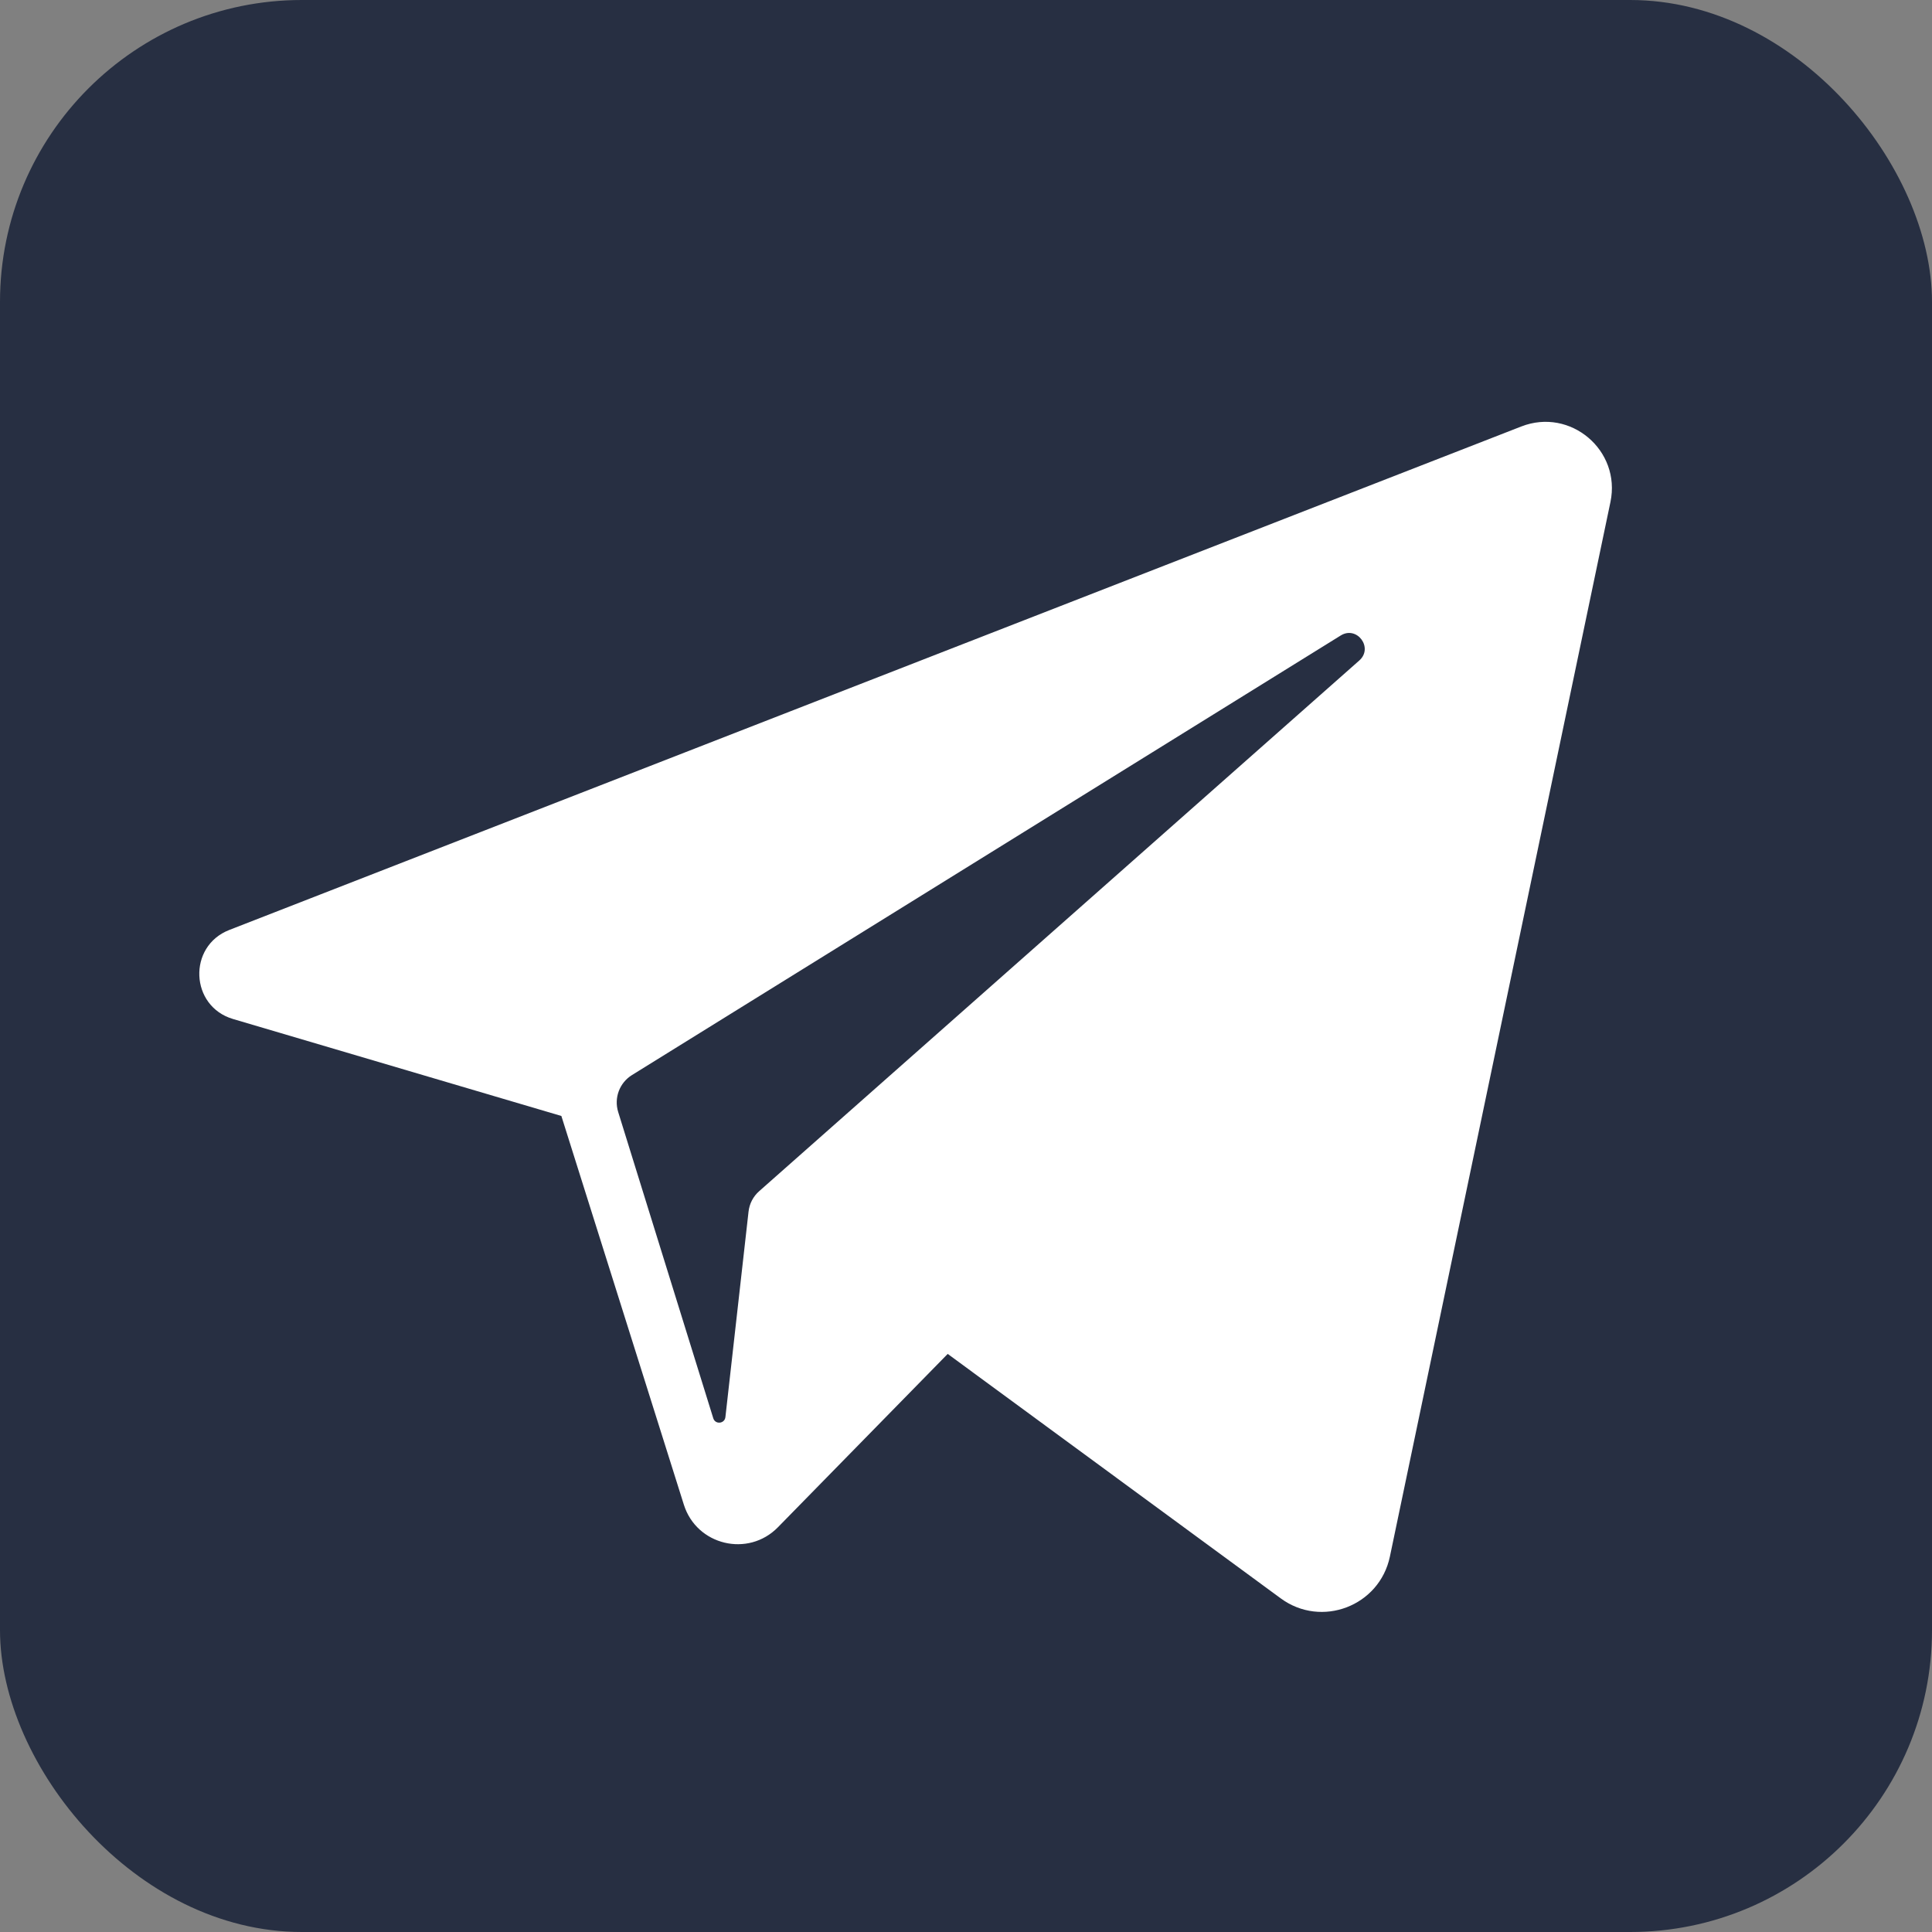 <svg width="32" height="32" viewBox="0 0 32 32" fill="none" xmlns="http://www.w3.org/2000/svg"><rect x="0" y="0" width="32" height="32" fill="#808080" stroke="none"/><g id="telegram_1zfa50dxdtdg 1"><g clip-path="url(#clip0_1_4972)"><g id="Group"><path id="Vector" d="M32 0H0V32H32V0Z" fill="#272F42"/><path id="Vector_2" d="M25.197 7.064L3.798 15.403C3.105 15.673 3.147 16.668 3.86 16.878L9.298 18.484L11.327 24.923C11.539 25.596 12.392 25.8 12.885 25.296L15.697 22.425L21.213 26.474C21.888 26.97 22.849 26.602 23.021 25.782L26.674 8.315C26.853 7.459 26.011 6.746 25.197 7.064ZM22.514 10.94L12.574 19.73C12.475 19.817 12.412 19.939 12.398 20.07L12.015 23.472C12.002 23.583 11.847 23.598 11.814 23.491L10.239 18.418C10.167 18.185 10.261 17.934 10.468 17.806L22.206 10.526C22.476 10.358 22.752 10.73 22.514 10.94Z" fill="white"/></g></g></g><defs><clipPath id="clip0_1_4972"><rect width="32" height="32" rx="5" fill="white"/></clipPath></defs></svg>